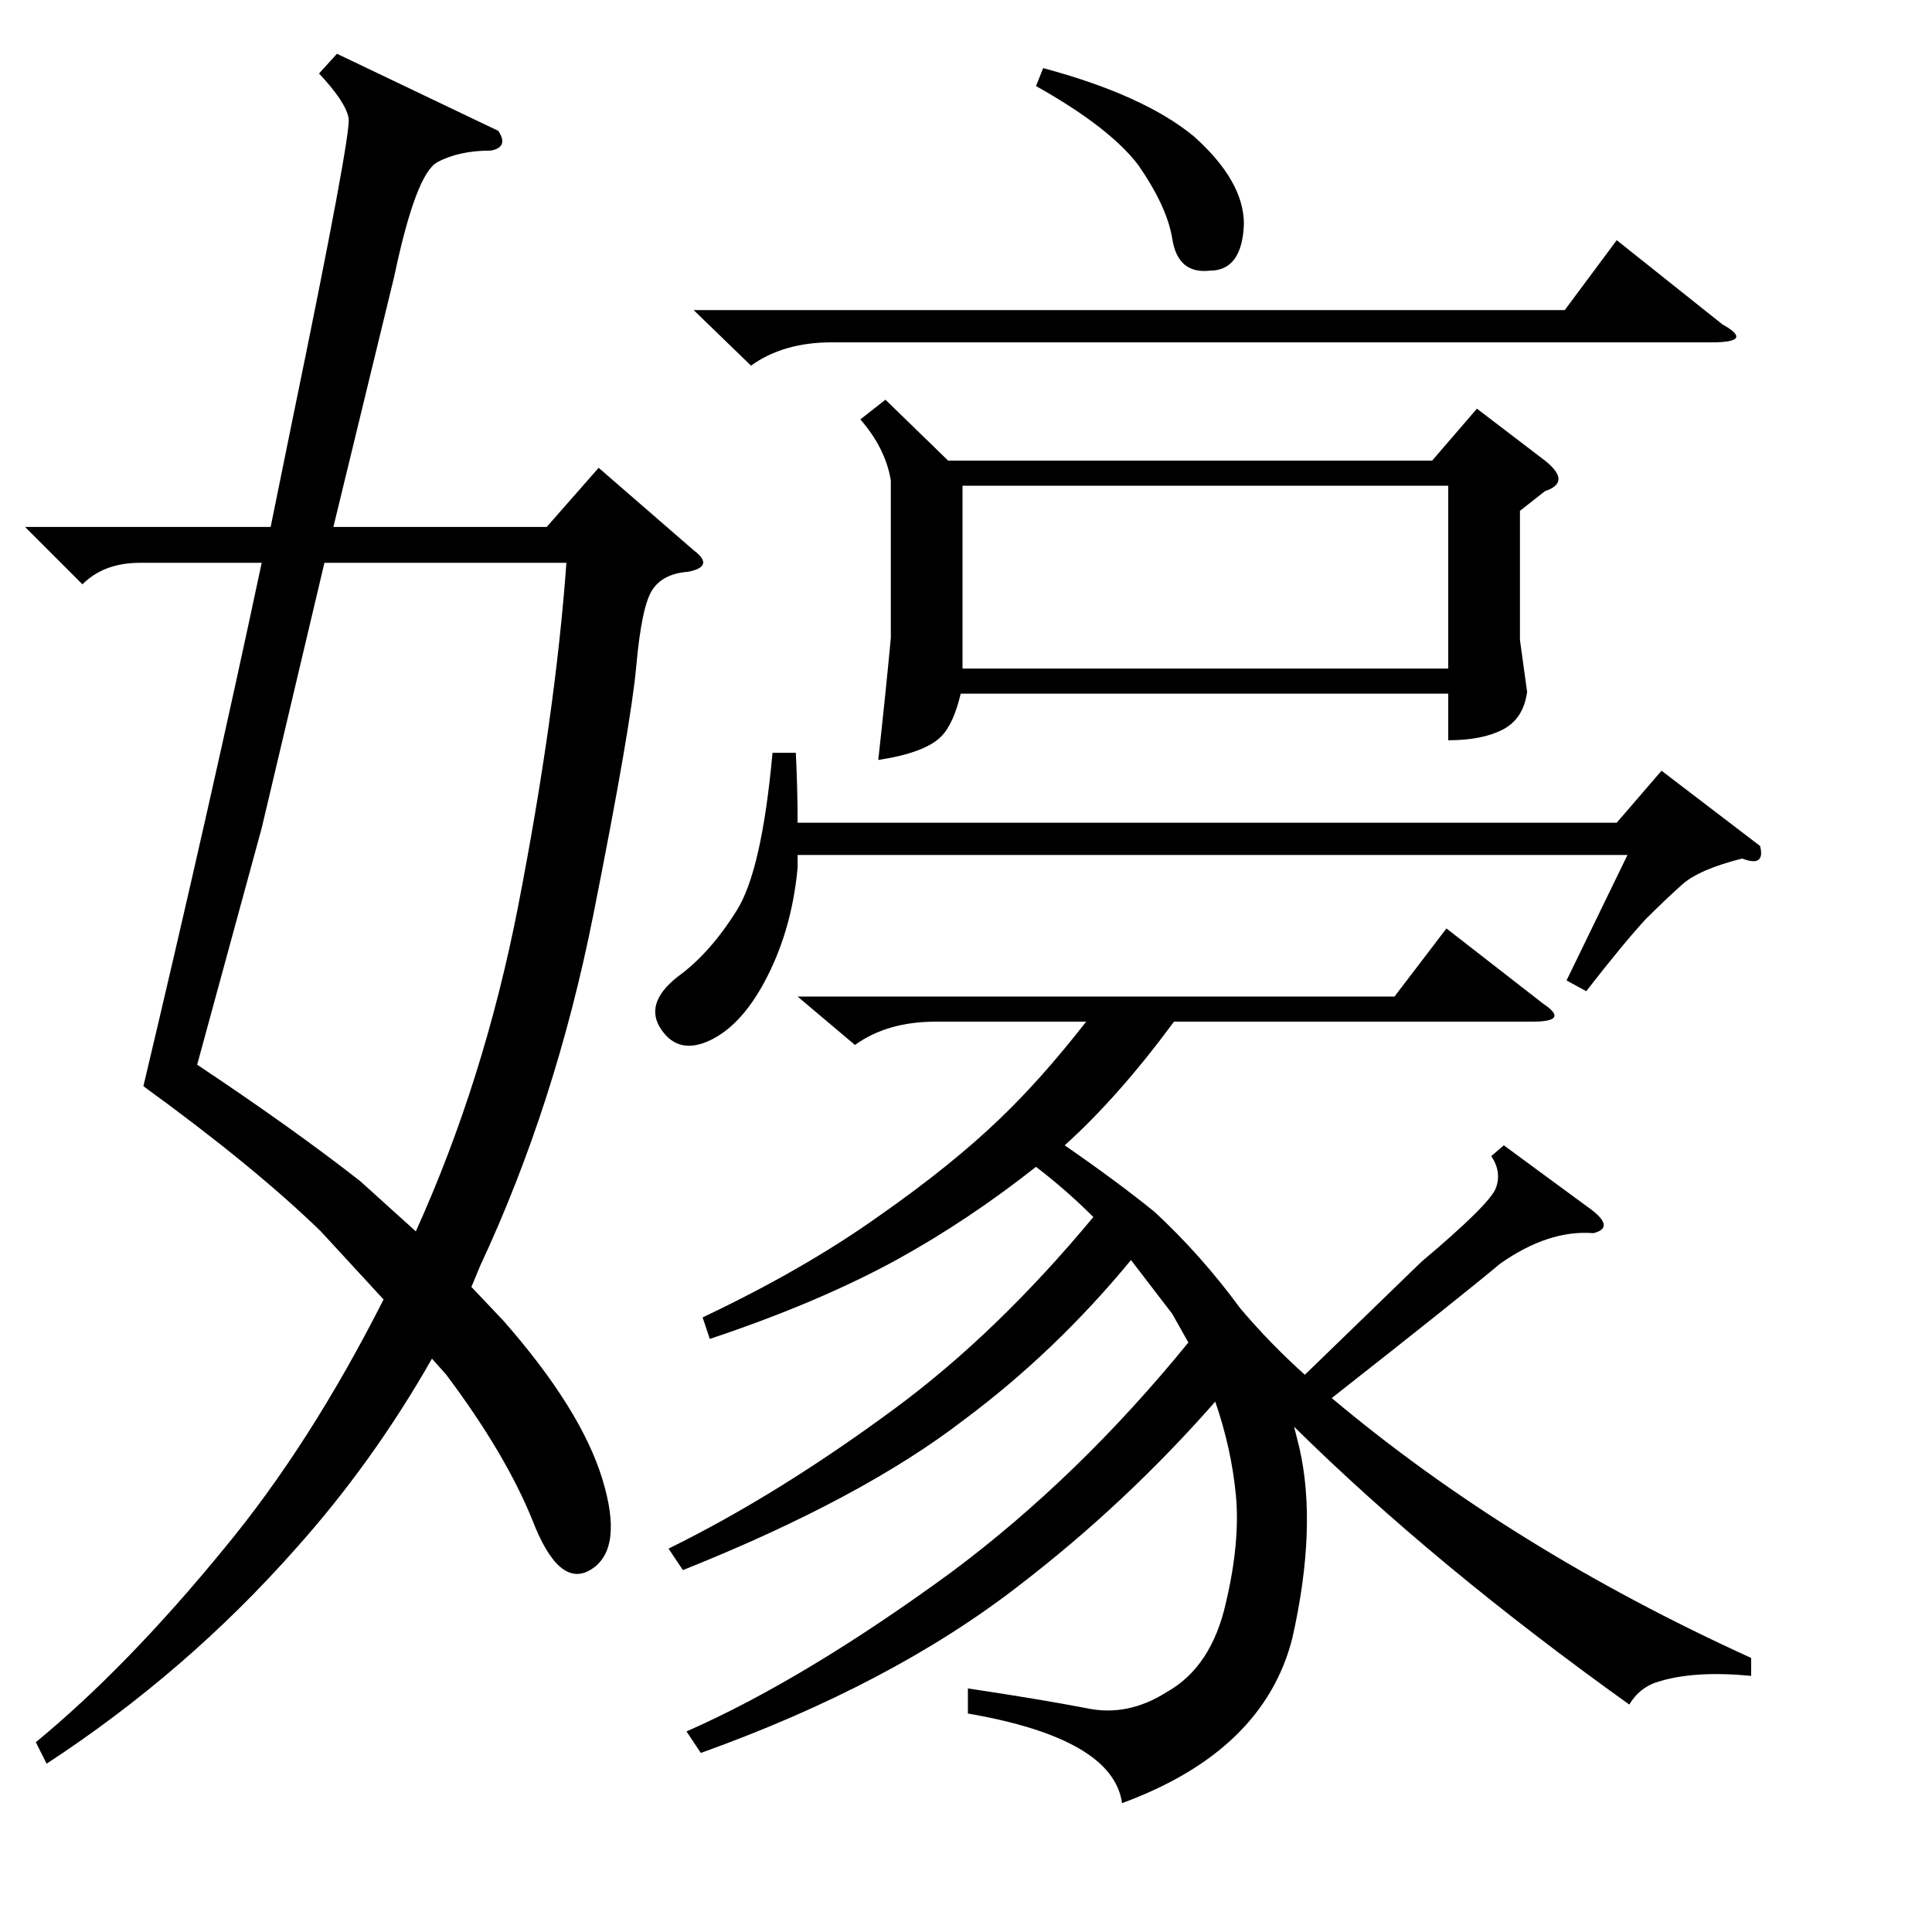 <?xml version="1.0" encoding="utf-8"?>
<!-- Generator: Adobe Illustrator 16.0.0, SVG Export Plug-In . SVG Version: 6.00 Build 0)  -->
<!DOCTYPE svg PUBLIC "-//W3C//DTD SVG 1.1//EN" "http://www.w3.org/Graphics/SVG/1.1/DTD/svg11.dtd">
<svg version="1.1" id="图层_1" xmlns="http://www.w3.org/2000/svg" xmlns:xlink="http://www.w3.org/1999/xlink" x="0px" y="0px"
	 width="1000px" height="1000px" viewBox="0 0 1000 1000" enable-background="new 0 0 1000 1000" xml:space="preserve">
<path d="M174.414,27.832l83.496,39.893c3.711,5.566,2.464,8.973-3.711,10.205c-11.133,0-20.41,2.015-27.832,6.03
	c-7.422,4.03-14.844,23.657-22.266,58.911l-31.543,129.883h110.4l26.904-30.615l49.17,42.676c7.422,5.566,6.494,9.277-2.783,11.133
	c-8.668,0.623-14.844,3.711-18.555,9.277s-6.494,18.714-8.35,39.429c-1.855,20.729-9.277,63.709-22.266,128.955
	c-12.988,65.26-32.471,125.708-58.447,181.372l-4.639,11.133l16.699,17.627c26.585,30.311,43.604,57.52,51.025,81.641
	s5.566,39.748-5.566,46.851s-21.338-1.392-30.615-25.513c-9.277-22.875-24.121-47.923-44.531-75.146l-7.422-8.35
	c-20.41,35.877-43.922,68.652-70.508,98.34c-37.733,42.676-80.713,79.785-128.955,111.328l-5.566-11.133
	c31.543-25.977,64.014-59.375,97.412-100.195c29.688-35.863,57.201-78.857,82.568-128.955l-32.471-35.254
	c-22.889-22.266-53.504-47.314-91.846-75.146c23.498-98.949,43.908-189.258,61.23-270.898H72.363
	c-12.379,0-22.266,3.711-29.688,11.133l-29.688-29.688h127.1l11.133-54.736c20.41-98.949,30.151-151.221,29.224-156.787
	s-6.03-13.293-15.308-23.193L174.414,27.832z M293.164,291.309H167.92l-32.471,137.305l-33.398,122.461
	c33.398,22.266,61.535,42.371,84.424,60.303l28.76,25.977c23.498-51.953,41.125-107.922,52.881-167.92
	C281.104,402.637,289.453,343.262,293.164,291.309z M911.035,437.891c1.855,7.422-1.247,9.596-9.277,6.494
	c-14.844,3.711-25.208,8.205-31.079,13.452c-5.885,5.262-12.22,11.292-19.019,18.091c-7.422,8.045-17.627,20.41-30.615,37.109
	l-10.205-5.566l31.543-64.941H412.842v6.494c-1.855,20.41-6.958,38.965-15.308,55.664s-18.091,27.832-29.224,33.398
	s-19.801,3.87-25.977-5.103c-6.19-8.958-3.406-18.091,8.35-27.368c11.133-8.031,21.338-19.482,30.615-34.326
	c8.654-13.597,14.844-40.82,18.555-81.641h12.061c0.609,12.379,0.928,24.44,0.928,36.182h423.975l23.193-26.904L911.035,437.891z
	 M778.369,592.822l45.459,33.398c8.031,6.19,8.35,10.205,0.928,12.061c-15.467-1.232-31.543,4.03-48.242,15.771
	c-14.844,12.379-43.922,35.573-87.207,69.58c61.839,51.953,134.203,96.789,217.09,134.521v9.277
	c-19.178-1.855-34.949-0.928-47.314,2.783c-6.813,1.855-12.061,5.871-15.771,12.061c-67.42-48.242-125.244-96.166-173.486-143.799
	l2.783,11.133c6.175,27.223,4.943,59.998-3.711,98.34c-9.901,38.965-39.284,67.406-88.135,85.352
	c-3.102-22.266-29.688-37.733-79.785-46.387v-12.988c24.73,3.711,45.14,7.103,61.23,10.205c14.22,3.088,28.136,0.304,41.748-8.35
	c15.453-8.668,25.658-24.121,30.615-46.387c4.943-21.019,6.639-39.574,5.103-55.664c-1.551-16.076-5.103-32.152-10.669-48.242
	c-30.934,35.254-64.941,67.116-102.051,95.557c-43.922,34.007-98.659,62.767-164.209,86.279l-7.422-11.133
	c40.82-17.946,86.584-45.459,137.305-82.568c43.908-32.775,84.728-72.363,122.461-118.75c-3.102-5.566-5.885-10.51-8.35-14.844
	L585.4,652.197c-25.977,31.543-54.736,59.071-86.279,82.568c-35.254,27.223-83.815,53.2-145.654,77.93l-7.422-11.133
	c37.718-18.555,76.683-42.676,116.895-72.363c35.254-25.977,69.58-59.056,102.979-99.268c-9.277-9.277-19.178-17.931-29.688-25.977
	c-23.512,18.555-47.633,34.645-72.363,48.242c-27.223,14.844-59.375,28.455-96.484,40.82l-3.711-11.133
	c35.254-16.699,65.869-34.326,91.846-52.881c24.73-17.308,45.459-34.007,62.158-50.098c14.22-13.597,29.064-30.296,44.531-50.098
	h-77.93c-16.699,0-30.615,4.03-41.748,12.061l-29.688-25.049h308.936l26.904-35.254l50.098,38.965
	c9.277,6.19,7.422,9.277-5.566,9.277H607.666c-19.178,25.977-38.037,47.314-56.592,64.014
	c17.931,12.379,33.398,23.817,46.387,34.326c16.076,14.844,30.92,31.543,44.531,50.098c10.51,12.379,21.642,23.817,33.398,34.326
	c21.642-21.019,41.748-40.501,60.303-58.447c23.498-19.787,36.327-32.471,38.501-38.037c2.16-5.566,1.392-11.133-2.319-16.699
	L778.369,592.822z M359.033,160.498h450.879l26.904-36.182l54.736,43.604c11.133,6.19,9.277,9.277-5.566,9.277H430.469
	c-16.699,0-30.615,4.03-41.748,12.061L359.033,160.498z M458.301,206.885l32.471,31.543H741.26l23.193-26.904l35.254,26.904
	c9.277,7.422,9.277,12.684,0,15.771l-12.988,10.205v66.797l3.711,26.904c-1.247,9.277-5.421,15.771-12.524,19.482
	c-7.117,3.711-16.554,5.566-28.296,5.566v-24.121H497.266c-2.479,10.524-5.885,17.946-10.205,22.266
	c-5.566,5.566-16.395,9.596-32.471,12.061c2.464-22.266,4.639-43.285,6.494-63.086v-81.641
	c-1.855-11.133-7.117-21.642-15.771-31.543L458.301,206.885z M749.609,251.416H498.193v94.629h251.416V251.416z M539.941,35.254
	c34.631,9.277,60.607,21.033,77.93,35.254c17.308,15.467,25.977,30.615,25.977,45.459c-0.623,16.09-6.494,24.121-17.627,24.121
	c-11.133,1.247-17.627-4.32-19.482-16.699c-1.855-11.133-7.741-23.802-17.627-38.037c-9.901-12.988-27.528-26.585-52.881-40.82
	L539.941,35.254z"/>
</svg>
